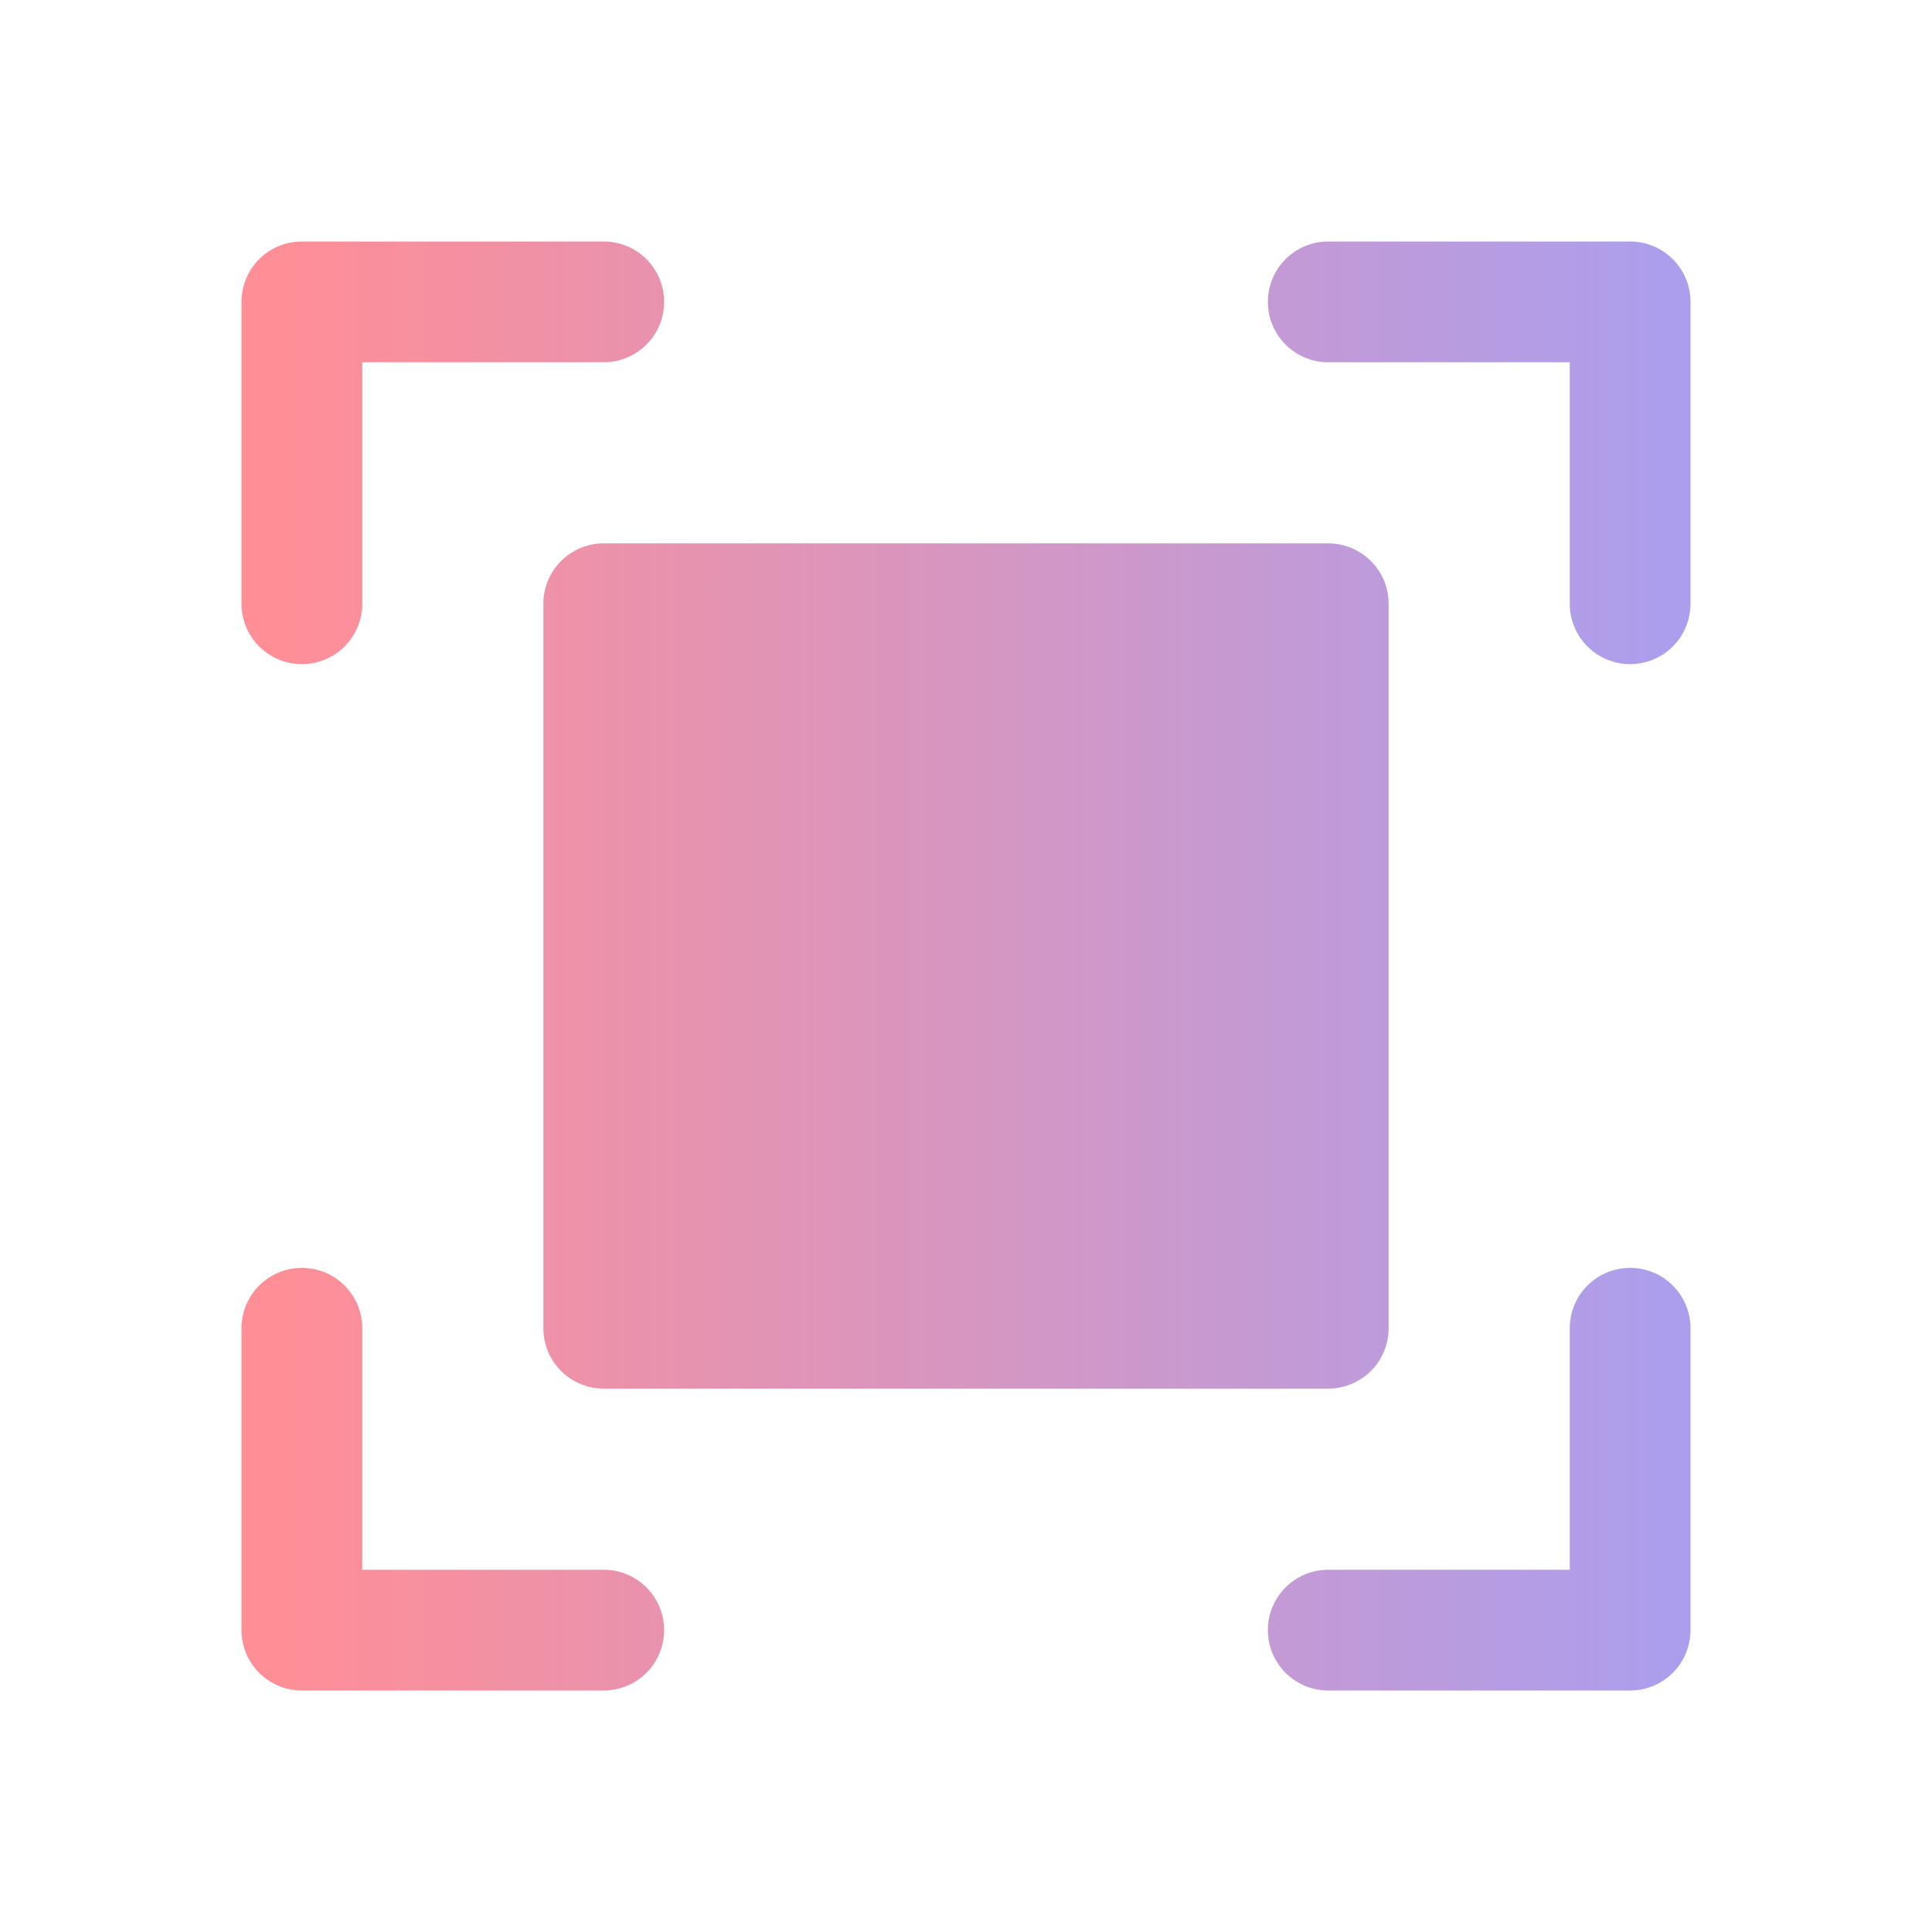 <svg xmlns="http://www.w3.org/2000/svg" width="40" height="40" fill="none" viewBox="0 0 40 40"><g clip-path="url(#clip0_721_5128)"><path fill="url(#paint0_linear_721_5128)" fill-opacity=".6" d="M35 6.25v6.25a1.25 1.25 0 0 1-2.5 0v-5h-5a1.25 1.25 0 0 1 0-2.5h6.25A1.25 1.25 0 0 1 35 6.25ZM12.5 32.5h-5v-5a1.25 1.25 0 0 0-2.5 0v6.25A1.25 1.25 0 0 0 6.25 35h6.25a1.25 1.25 0 0 0 0-2.5Zm21.25-6.25a1.25 1.25 0 0 0-1.25 1.25v5h-5a1.25 1.25 0 0 0 0 2.5h6.25A1.25 1.25 0 0 0 35 33.75V27.5a1.25 1.25 0 0 0-1.25-1.25Zm-27.5-12.5A1.25 1.25 0 0 0 7.5 12.5v-5h5a1.25 1.25 0 0 0 0-2.5H6.25A1.25 1.25 0 0 0 5 6.25v6.25a1.25 1.25 0 0 0 1.25 1.25Zm5-1.25v15a1.25 1.25 0 0 0 1.25 1.25h15a1.25 1.25 0 0 0 1.25-1.25v-15a1.25 1.25 0 0 0-1.25-1.25h-15a1.25 1.25 0 0 0-1.25 1.25Z"/></g><defs><linearGradient id="paint0_linear_721_5128" x1="4.939" x2="34.718" y1="19.979" y2="19.979" gradientUnits="userSpaceOnUse"><stop stop-color="#FF4351"/><stop offset=".029" stop-color="#FF4351"/><stop offset="1" stop-color="#745EE1"/></linearGradient><clipPath id="clip0_721_5128"><path fill="#fff" d="M0 0h40v40H0z"/></clipPath></defs></svg>